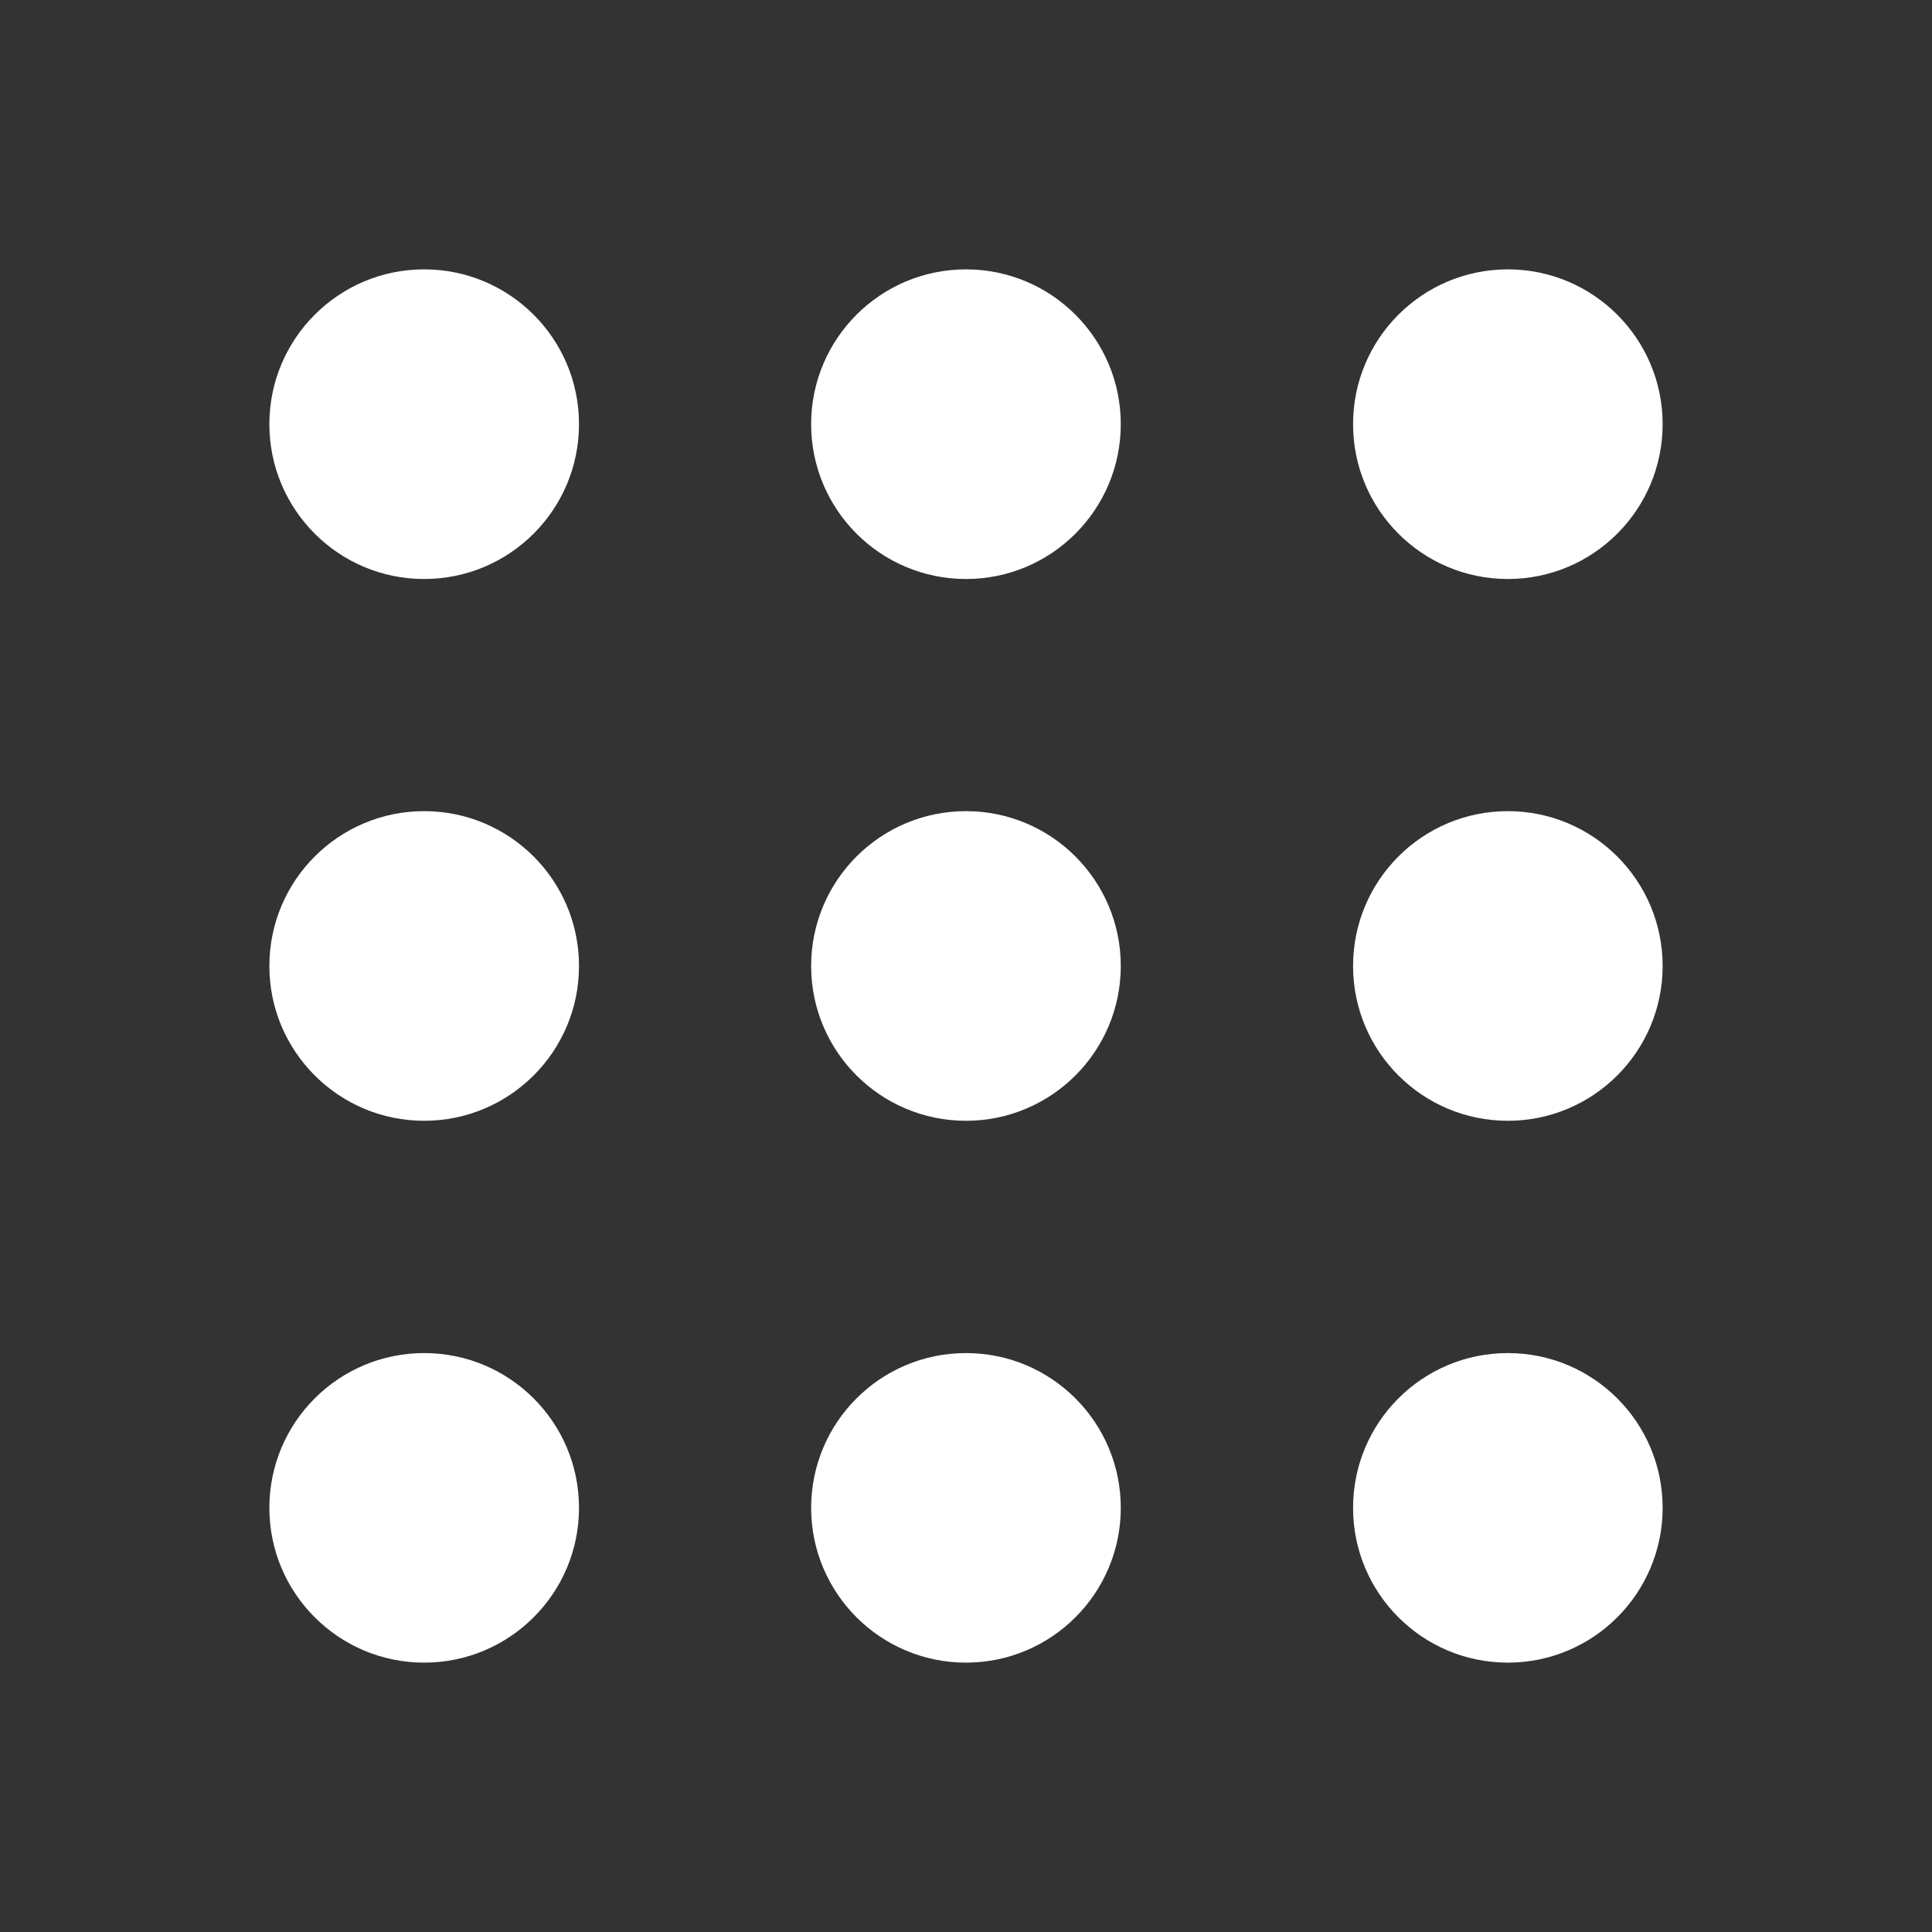 <svg width="26" height="26" viewBox="0 0 26 26" fill="none" xmlns="http://www.w3.org/2000/svg">
  <rect x="0" y="0" width="26" height="26" fill="#333333" stroke="none"/>
  <path d="M5.708 7.792C6.859 7.792 7.792 6.859 7.792 5.708C7.792 4.558 6.859 3.625 5.708 3.625C4.558 3.625 3.625 4.558 3.625 5.708C3.625 6.859 4.558 7.792 5.708 7.792Z" fill="white" />
  <path d="M13 7.792C14.15 7.792 15.083 6.859 15.083 5.708C15.083 4.558 14.15 3.625 13 3.625C11.849 3.625 10.916 4.558 10.916 5.708C10.916 6.859 11.849 7.792 13 7.792Z" fill="white" />
  <path d="M20.292 7.792C21.442 7.792 22.375 6.859 22.375 5.708C22.375 4.558 21.442 3.625 20.292 3.625C19.141 3.625 18.209 4.558 18.209 5.708C18.209 6.859 19.141 7.792 20.292 7.792Z" fill="white" />
  <path d="M5.708 15.083C6.859 15.083 7.792 14.15 7.792 13C7.792 11.849 6.859 10.916 5.708 10.916C4.558 10.916 3.625 11.849 3.625 13C3.625 14.15 4.558 15.083 5.708 15.083Z" fill="white" />
  <path d="M13 15.083C14.15 15.083 15.083 14.15 15.083 13C15.083 11.849 14.15 10.916 13 10.916C11.849 10.916 10.916 11.849 10.916 13C10.916 14.15 11.849 15.083 13 15.083Z" fill="white" />
  <path d="M20.292 15.083C21.442 15.083 22.375 14.15 22.375 13C22.375 11.849 21.442 10.916 20.292 10.916C19.141 10.916 18.209 11.849 18.209 13C18.209 14.15 19.141 15.083 20.292 15.083Z" fill="white" />
  <path d="M5.708 22.375C6.859 22.375 7.792 21.442 7.792 20.292C7.792 19.141 6.859 18.209 5.708 18.209C4.558 18.209 3.625 19.141 3.625 20.292C3.625 21.442 4.558 22.375 5.708 22.375Z" fill="white" />
  <path d="M13 22.375C14.15 22.375 15.083 21.442 15.083 20.292C15.083 19.141 14.15 18.209 13 18.209C11.849 18.209 10.916 19.141 10.916 20.292C10.916 21.442 11.849 22.375 13 22.375Z" fill="white" />
  <path d="M20.292 22.375C21.442 22.375 22.375 21.442 22.375 20.292C22.375 19.141 21.442 18.209 20.292 18.209C19.141 18.209 18.209 19.141 18.209 20.292C18.209 21.442 19.141 22.375 20.292 22.375Z" fill="white" />
</svg>

